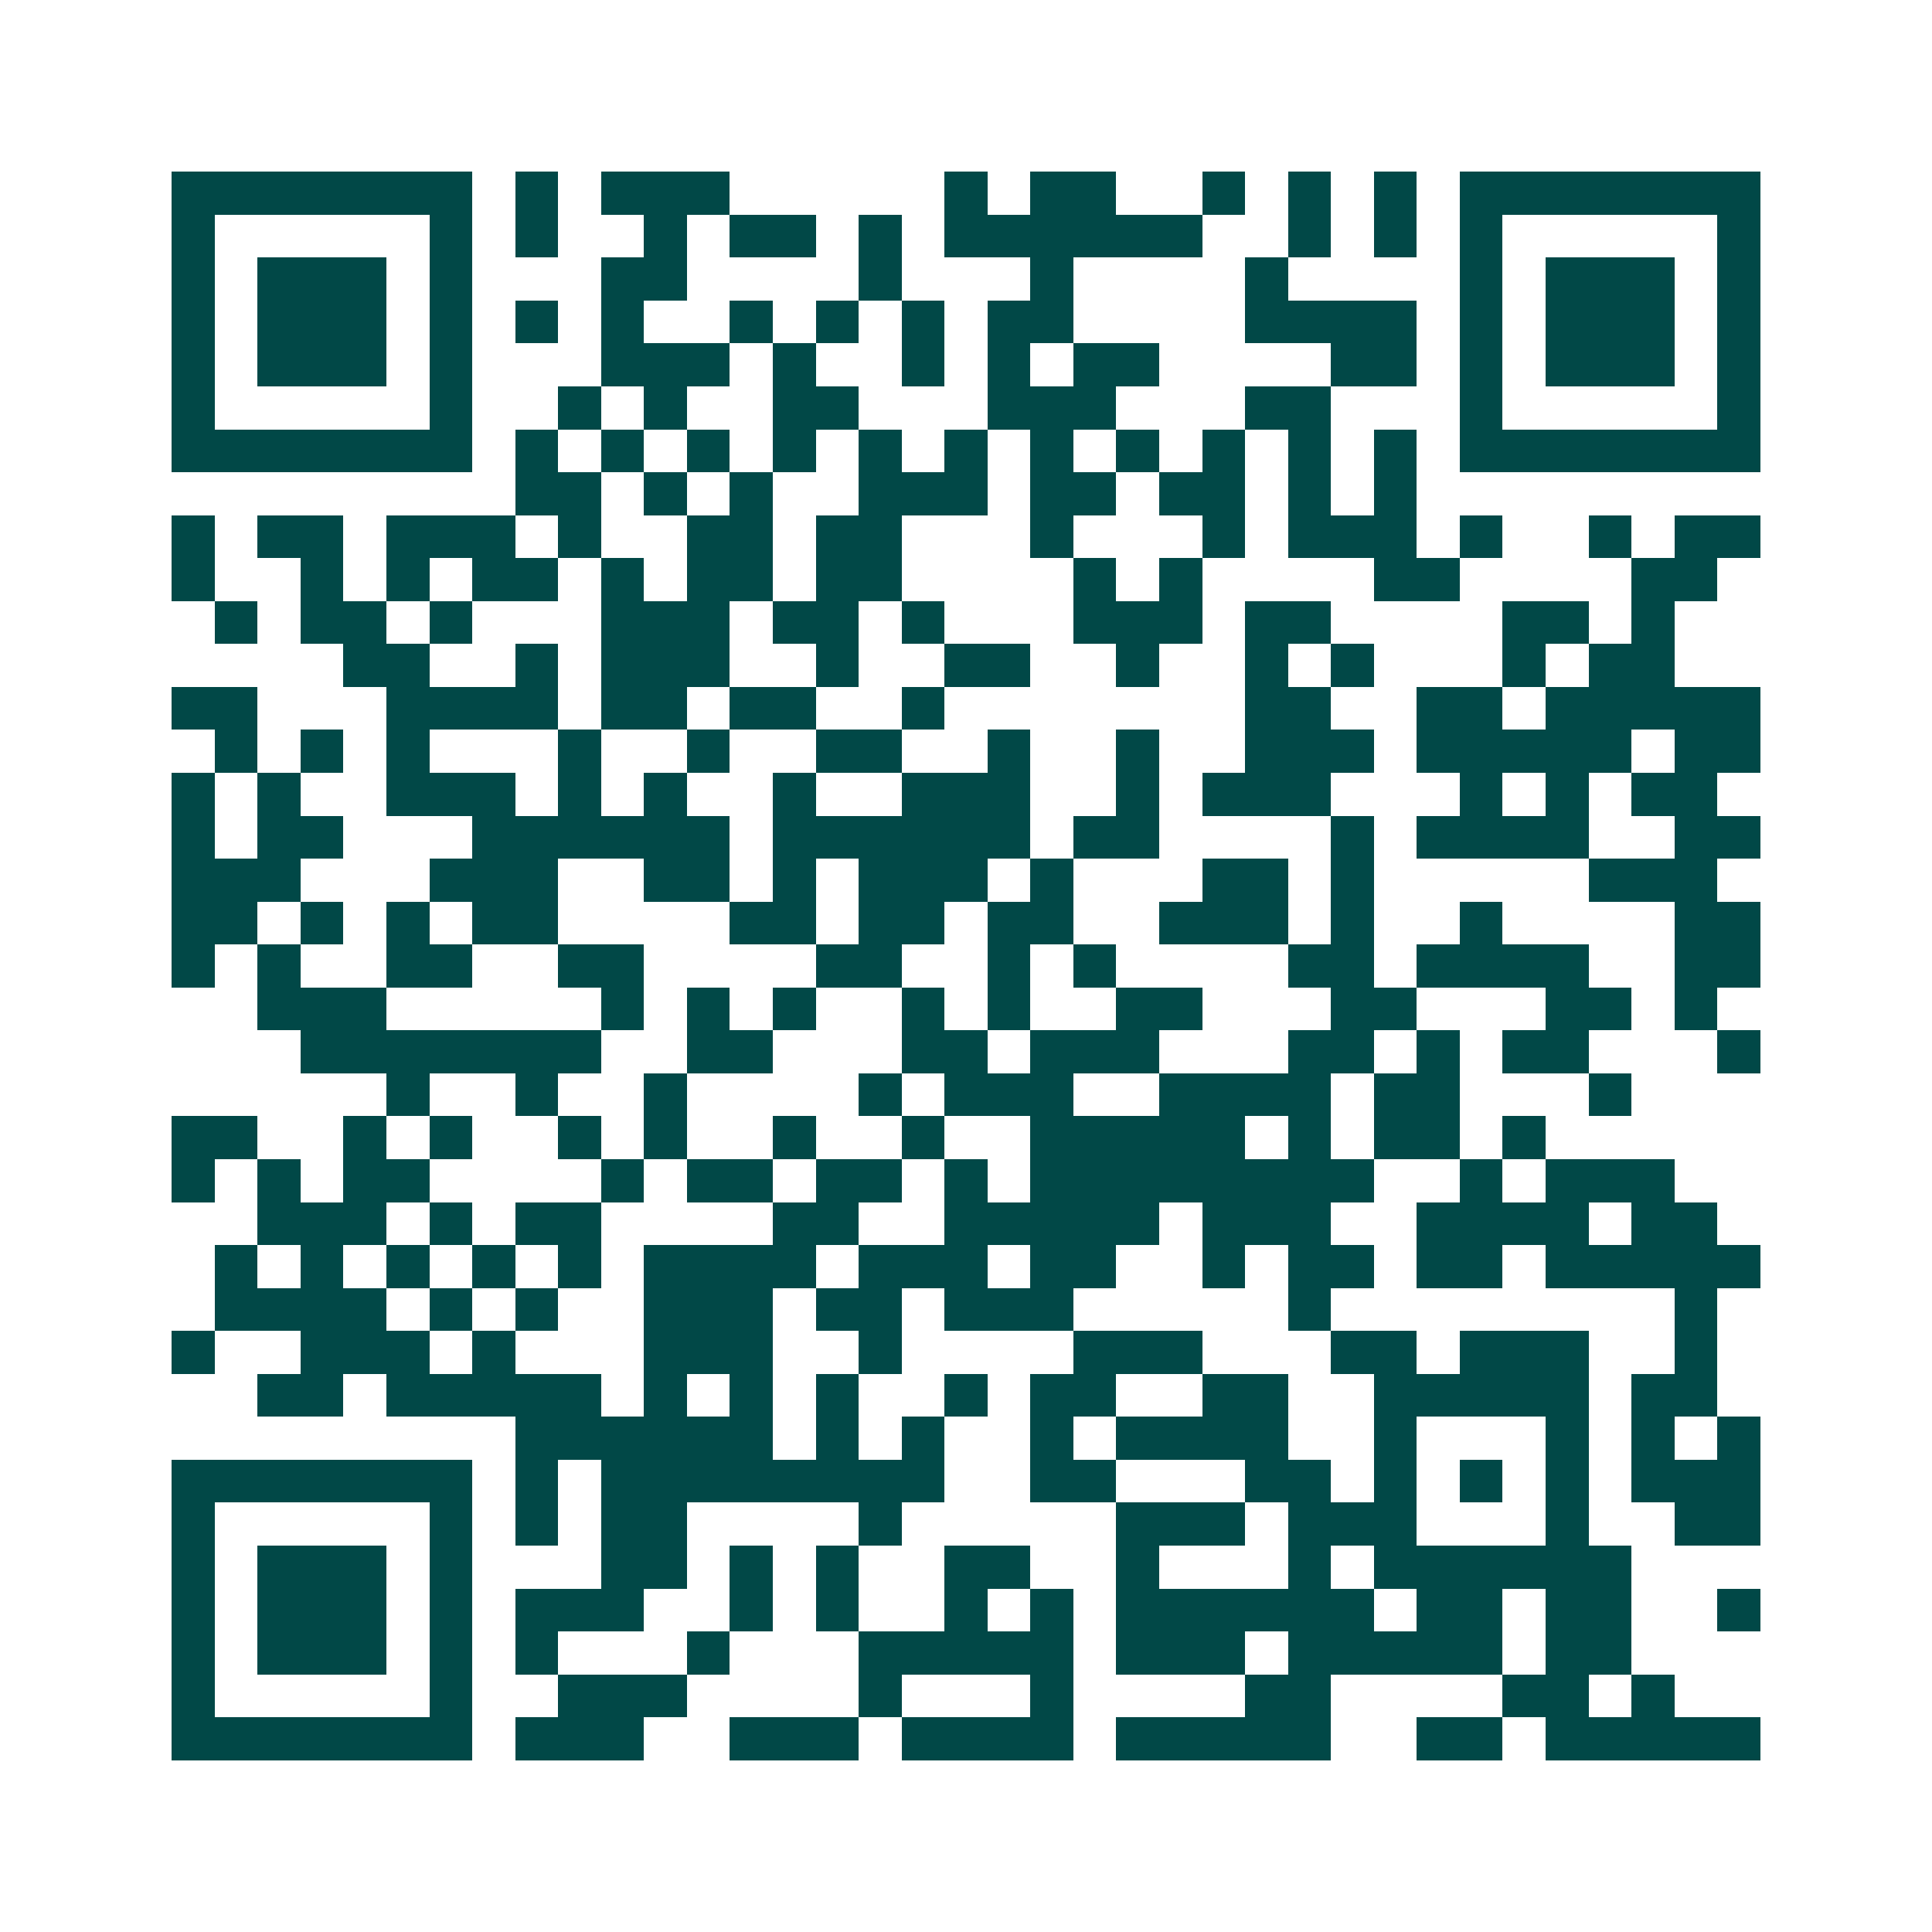 <svg xmlns="http://www.w3.org/2000/svg" width="200" height="200" viewBox="0 0 45 45" shape-rendering="crispEdges"><path fill="#ffffff" d="M0 0h45v45H0z"/><path stroke="#014847" d="M4 4.5h7m1 0h1m1 0h3m5 0h1m1 0h2m2 0h1m1 0h1m1 0h1m1 0h7M4 5.5h1m5 0h1m1 0h1m2 0h1m1 0h2m1 0h1m1 0h6m2 0h1m1 0h1m1 0h1m5 0h1M4 6.5h1m1 0h3m1 0h1m3 0h2m4 0h1m3 0h1m4 0h1m4 0h1m1 0h3m1 0h1M4 7.5h1m1 0h3m1 0h1m1 0h1m1 0h1m2 0h1m1 0h1m1 0h1m1 0h2m4 0h4m1 0h1m1 0h3m1 0h1M4 8.5h1m1 0h3m1 0h1m3 0h3m1 0h1m2 0h1m1 0h1m1 0h2m4 0h2m1 0h1m1 0h3m1 0h1M4 9.5h1m5 0h1m2 0h1m1 0h1m2 0h2m3 0h3m3 0h2m3 0h1m5 0h1M4 10.5h7m1 0h1m1 0h1m1 0h1m1 0h1m1 0h1m1 0h1m1 0h1m1 0h1m1 0h1m1 0h1m1 0h1m1 0h7M12 11.5h2m1 0h1m1 0h1m2 0h3m1 0h2m1 0h2m1 0h1m1 0h1M4 12.5h1m1 0h2m1 0h3m1 0h1m2 0h2m1 0h2m3 0h1m3 0h1m1 0h3m1 0h1m2 0h1m1 0h2M4 13.5h1m2 0h1m1 0h1m1 0h2m1 0h1m1 0h2m1 0h2m4 0h1m1 0h1m4 0h2m4 0h2M5 14.5h1m1 0h2m1 0h1m3 0h3m1 0h2m1 0h1m3 0h3m1 0h2m4 0h2m1 0h1M8 15.5h2m2 0h1m1 0h3m2 0h1m2 0h2m2 0h1m2 0h1m1 0h1m3 0h1m1 0h2M4 16.5h2m3 0h4m1 0h2m1 0h2m2 0h1m7 0h2m2 0h2m1 0h5M5 17.5h1m1 0h1m1 0h1m3 0h1m2 0h1m2 0h2m2 0h1m2 0h1m2 0h3m1 0h5m1 0h2M4 18.5h1m1 0h1m2 0h3m1 0h1m1 0h1m2 0h1m2 0h3m2 0h1m1 0h3m3 0h1m1 0h1m1 0h2M4 19.5h1m1 0h2m3 0h6m1 0h6m1 0h2m4 0h1m1 0h4m2 0h2M4 20.5h3m3 0h3m2 0h2m1 0h1m1 0h3m1 0h1m3 0h2m1 0h1m5 0h3M4 21.5h2m1 0h1m1 0h1m1 0h2m4 0h2m1 0h2m1 0h2m2 0h3m1 0h1m2 0h1m4 0h2M4 22.5h1m1 0h1m2 0h2m2 0h2m4 0h2m2 0h1m1 0h1m4 0h2m1 0h4m2 0h2M6 23.5h3m5 0h1m1 0h1m1 0h1m2 0h1m1 0h1m2 0h2m3 0h2m3 0h2m1 0h1M7 24.5h7m2 0h2m3 0h2m1 0h3m3 0h2m1 0h1m1 0h2m3 0h1M9 25.5h1m2 0h1m2 0h1m4 0h1m1 0h3m2 0h4m1 0h2m3 0h1M4 26.5h2m2 0h1m1 0h1m2 0h1m1 0h1m2 0h1m2 0h1m2 0h5m1 0h1m1 0h2m1 0h1M4 27.5h1m1 0h1m1 0h2m4 0h1m1 0h2m1 0h2m1 0h1m1 0h8m2 0h1m1 0h3M6 28.5h3m1 0h1m1 0h2m4 0h2m2 0h5m1 0h3m2 0h4m1 0h2M5 29.5h1m1 0h1m1 0h1m1 0h1m1 0h1m1 0h4m1 0h3m1 0h2m2 0h1m1 0h2m1 0h2m1 0h5M5 30.5h4m1 0h1m1 0h1m2 0h3m1 0h2m1 0h3m5 0h1m8 0h1M4 31.5h1m2 0h3m1 0h1m3 0h3m2 0h1m4 0h3m3 0h2m1 0h3m2 0h1M6 32.5h2m1 0h5m1 0h1m1 0h1m1 0h1m2 0h1m1 0h2m2 0h2m2 0h5m1 0h2M12 33.5h6m1 0h1m1 0h1m2 0h1m1 0h4m2 0h1m3 0h1m1 0h1m1 0h1M4 34.5h7m1 0h1m1 0h8m2 0h2m3 0h2m1 0h1m1 0h1m1 0h1m1 0h3M4 35.5h1m5 0h1m1 0h1m1 0h2m4 0h1m5 0h3m1 0h3m3 0h1m2 0h2M4 36.5h1m1 0h3m1 0h1m3 0h2m1 0h1m1 0h1m2 0h2m2 0h1m3 0h1m1 0h6M4 37.5h1m1 0h3m1 0h1m1 0h3m2 0h1m1 0h1m2 0h1m1 0h1m1 0h6m1 0h2m1 0h2m2 0h1M4 38.5h1m1 0h3m1 0h1m1 0h1m3 0h1m3 0h5m1 0h3m1 0h5m1 0h2M4 39.5h1m5 0h1m2 0h3m4 0h1m3 0h1m4 0h2m4 0h2m1 0h1M4 40.5h7m1 0h3m2 0h3m1 0h4m1 0h5m2 0h2m1 0h5"/></svg>
